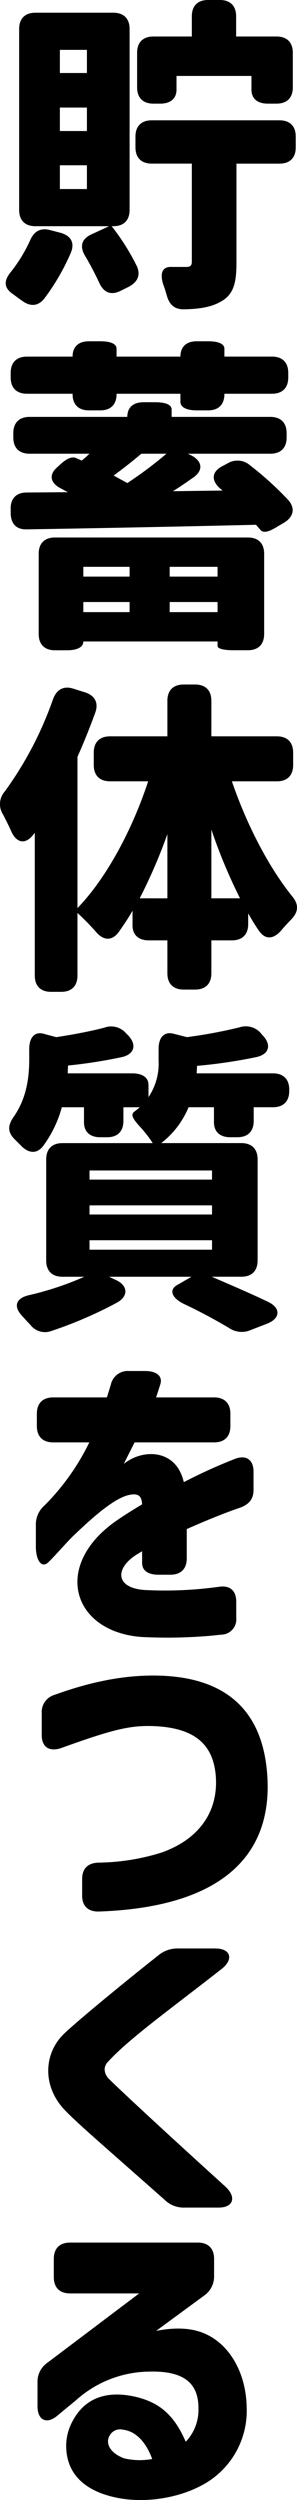 <svg height="651.975" width="77.486" xmlns="http://www.w3.org/2000/svg"><path d="m46.051 23.375v-3.57h19.55v3.57c0 2.3 1.53 3.655 4.25 3.655h2.295c2.72 0 4.25-1.53 4.25-4.25v-9.01c0-2.72-1.53-4.25-4.25-4.25h-10.54v-5.27c0-2.72-1.53-4.25-4.25-4.25h-3.06c-2.72 0-4.25 1.53-4.25 4.25v5.27h-10.025c-2.72 0-4.25 1.53-4.25 4.25v9.01c0 2.72 1.53 4.25 4.25 4.25h1.78c2.72 0 4.25-1.355 4.25-3.655m-43.265 47.6c-1.865 2.3-1.785 4.165.68 5.78.68.51 1.445 1.105 2.21 1.615 2.125 1.615 4.25 1.615 5.95-.6a58 58 0 0 0 6.8-11.73c1.19-2.72.085-4.59-2.72-5.355l-2.635-.68c-2.55-.68-4.25.34-5.27 2.805a39.7 39.7 0 0 1 -5.015 8.165m2.21-16.235c0 2.72 1.53 4.25 4.25 4.25h19.21l-4.59 2.125c-2.635 1.19-3.145 3.23-1.615 5.7a79 79 0 0 1 3.655 6.97c1.19 2.55 3.06 3.315 5.61 2.04l2.04-1.02c2.465-1.275 3.23-3.23 2.04-5.61a59 59 0 0 0 -6.46-10.2h.425c2.72 0 4.25-1.53 4.25-4.25v-47.18c0-2.72-1.53-4.25-4.25-4.25h-20.315c-2.72 0-4.25 1.53-4.25 4.25zm10.625-5.44v-6.2h7.055v6.2zm0-15.13v-6.12h7.055v6.12zm0-15.13v-6.035h7.055v6.035zm19.72 19.38c0 2.72 1.53 4.25 4.25 4.25h10.455v25.585c0 1.02-.425 1.36-1.445 1.36h-3.91c-2.38-.085-3.06 1.7-2.04 4.76.34.85.595 1.785.85 2.635.68 2.465 2.04 3.74 4.675 3.655 3.655-.085 6.715-.51 9.18-1.87 3.485-1.785 4.335-4.76 4.335-10.2v-25.92h11.22c2.72 0 4.25-1.53 4.25-4.25v-2.8c0-2.72-1.53-4.25-4.25-4.25h-33.32c-2.72 0-4.25 1.53-4.25 4.25zm-28.305 64.265h11.9v.085c0 2.72 1.53 4.25 4.25 4.25h2.975c2.72 0 4.25-1.53 4.25-4.25v-.085h16.66v2.125c0 1.36 1.53 2.21 4.25 2.21h2.975c2.72 0 4.25-1.53 4.25-4.25v-.085h12.41c2.72 0 4.25-1.53 4.25-4.25v-1.19c0-2.72-1.53-4.25-4.25-4.25h-12.41v-2.04c0-1.275-1.53-1.955-4.25-1.955h-2.975c-2.72 0-4.25 1.445-4.25 4h-16.66v-2.045c0-1.275-1.53-1.955-4.25-1.955h-2.975c-2.72 0-4.25 1.445-4.25 4h-11.9c-2.72 0-4.25 1.53-4.25 4.25v1.19c0 2.715 1.535 4.245 4.25 4.245m-4.25 31.2c.085 2.805 1.53 4.25 4.25 4.165 15.985-.26 38.585-.685 59.755-1.195l1.105 1.275c.68.935 2.125.68 4.42-.765l1.87-1.105c2.465-1.53 2.89-3.825.935-5.95a85.5 85.5 0 0 0 -9.945-9.01 4.98 4.98 0 0 0 -5.865-.425l-1.445.765c-2.635 1.445-2.805 3.655-.425 5.78a3.7 3.7 0 0 1 .6.51l-12.92.17c1.785-1.1 3.485-2.295 5.185-3.485 2.805-1.87 2.55-4.335-.425-5.865l-.85-.425h21.5c2.72 0 4.25-1.53 4.25-4.25v-1.105c0-2.72-1.53-4.25-4.25-4.25h-25.755v-1.955c0-1.19-1.53-1.87-4.25-1.87h-3.06c-2.72 0-4.25 1.36-4.25 3.825h-25.495c-2.72 0-4.25 1.53-4.25 4.25v1.105c0 2.72 1.53 4.25 4.25 4.25h15.64c-.68.595-1.275 1.19-2.04 1.785l-1.53-.68c-1.02-.425-2.465.17-4.165 1.785l-.935.85c-2.04 1.955-1.445 4.08 1.445 5.44a15 15 0 0 0 1.615.85l-10.8.085c-2.72 0-4.25 1.615-4.165 4.335zm7.31 31.45c0 2.72 1.53 4.25 4.25 4.25h3.145c2.72 0 4.25-.85 4.25-2.295h35.02v1.185c0 .68 1.53 1.1 4.25 1.1h3.655c2.72 0 4.25-1.53 4.25-4.25v-20.905c0-2.72-1.53-4.25-4.25-4.25h-50.32c-2.72 0-4.25 1.53-4.25 4.25zm11.645-5.7v-2.635h12.07v2.635zm0-9.265v-2.55h12.07v2.55zm7.905-26.35c2.295-1.7 4.845-3.655 7.225-5.695h6.55a103 103 0 0 1 -10.2 7.65zm14.62 35.615v-2.635h12.495v2.635zm0-9.265v-2.55h12.495v2.55zm18.36 83.9h-7.48v-17.935a138.6 138.6 0 0 0 7.48 17.94zm-61.88-21.93a75 75 0 0 1 2.21 4.5c1.36 3.06 3.74 3.485 5.78.765.085-.17.255-.255.34-.425v37.23c0 2.72 1.53 4.25 4.25 4.25h2.635c2.72 0 4.25-1.53 4.25-4.25v-16.315a65 65 0 0 1 4.76 4.845c1.955 2.38 4.25 2.55 6.035.085 1.19-1.7 2.465-3.57 3.57-5.525v3.825c0 2.465 1.53 3.91 4.25 3.91h4.845v8.585c0 2.72 1.53 4.25 4.25 4.25h2.975c2.72 0 4.25-1.53 4.25-4.25v-8.585h5.355c2.72 0 4.25-1.53 4.25-4.25v-2.8c.85 1.53 1.785 3.06 2.72 4.42 1.7 2.55 3.825 2.38 5.865.085.85-1.02 1.7-1.955 2.635-2.89 1.87-1.955 2.04-3.825.34-5.95-6.375-7.9-12.07-19.125-15.81-30.09h11.73c2.72 0 4.25-1.53 4.25-4.25v-3.235c0-2.72-1.53-4.25-4.25-4.25h-17.085v-9.265c0-2.72-1.53-4.25-4.25-4.25h-2.975c-2.72 0-4.25 1.53-4.25 4.25v9.265h-14.96c-2.72 0-4.25 1.53-4.25 4.25v3.23c0 2.72 1.53 4.25 4.25 4.25h9.945c-4.165 12.665-10.88 25.245-18.445 33.065v-39.44c1.7-3.825 3.23-7.65 4.59-11.39 1.02-2.635 0-4.59-2.635-5.44l-2.975-.935c-2.55-.85-4.42.17-5.355 2.72a93.1 93.1 0 0 1 -12.58 24.055 4.99 4.99 0 0 0 -.51 5.95m35.7 21.93a138 138 0 0 0 7.225-16.745v16.75zm-13.09 91.635v-2.465h31.96v2.465zm-19.89-34.51c-1.53 2.295-1.445 3.995.51 5.865l1.36 1.36c2.04 2.21 4.335 2.465 6.035.085a30.5 30.5 0 0 0 4.76-9.945h5.78v3.91c0 2.465 1.53 3.91 4.25 3.91h1.785c2.72 0 4.25-1.53 4.25-4.25v-3.57h4.25c-.425.425-.935.765-1.445 1.19-1.02.765-.255 1.955 1.7 4.08a31 31 0 0 1 3.145 4.08h-23.545c-2.72 0-4.25 1.53-4.25 4.25v26.35c0 2.72 1.53 4.25 4.25 4.25h5.695a79.6 79.6 0 0 1 -14.62 4.845c-3.315.85-3.91 2.975-1.53 5.44.68.765 1.36 1.53 2.04 2.21a4.8 4.8 0 0 0 5.61 1.615 108 108 0 0 0 17.085-7.395c2.975-1.7 2.805-4.42-.34-5.865l-1.785-.85h21.5l-3.825 2.21c-2.125 1.275-1.275 3.4 1.955 4.93 4.335 2.04 8.5 4.335 11.645 6.205a5.87 5.87 0 0 0 5.78.51l4.165-1.615c3.485-1.36 3.655-4.08.255-5.7-4.42-2.125-9.775-4.42-14.705-6.545h7.735c2.72 0 4.25-1.53 4.25-4.25v-26.35c0-2.72-1.53-4.25-4.25-4.25h-20.905a22.83 22.83 0 0 0 7.14-9.35h6.625v3.91c0 2.465 1.53 3.91 4.25 3.91h1.87c2.72 0 4.25-1.53 4.25-4.25v-3.57h5.02c2.72 0 4.25-1.53 4.25-4.25v-.34c0-2.72-1.53-4.25-4.25-4.25h-19.89c0-.68.085-1.275.085-1.955a132 132 0 0 0 15.555-2.3c3.315-.765 3.91-3.23 1.53-5.695l-.425-.51a5.2 5.2 0 0 0 -5.61-1.53 128 128 0 0 1 -13.685 2.55l-3.655-.935c-2.3-.51-3.74 1.02-3.74 3.995v3.06a15.64 15.64 0 0 1 -2.635 9.52v-3.14c0-1.955-1.53-3.06-4.25-3.06h-16.83c0-.68.085-1.36.085-2.04a128 128 0 0 0 14.11-2.21c3.23-.765 3.91-3.23 1.53-5.695l-.51-.51a5.11 5.11 0 0 0 -5.7-1.445c-3.57.935-8.075 1.785-12.495 2.465l-3.485-.935c-2.125-.51-3.57 1.02-3.57 3.995v2.55c.005 4.685-.59 10.29-4.16 15.305m19.89 25.33v-2.38h31.96v2.38zm0-9.1v-2.38h31.96v2.38z"/><path d="m36.901 426.9a132 132 0 0 0 18.36-.34l2.38-.255a4 4 0 0 0 3.995-4.42v-4.165c0-2.89-1.615-4.335-4.5-3.91a102 102 0 0 1 -19.21.85c-7.48-.425-8.075-5.185-2.89-8.84.6-.425 1.36-.85 2.04-1.275v3.06c0 1.955 1.53 3.06 4.25 3.06h3.145c2.72 0 4.25-1.53 4.25-4.25v-7.65c5.355-2.38 10.455-4.42 13.77-5.525 2.38-.85 3.655-2.21 3.655-4.675v-4.76c0-3.145-1.955-4.505-4.93-3.315a138 138 0 0 0 -13.265 6.035c-1.7-7.48-8.33-8.5-13.175-6.29a11.6 11.6 0 0 0 -2.465 1.53c.51-1.1 1.1-2.21 2.805-5.61h20.74c2.72 0 4.25-1.53 4.25-4.25v-3.23c0-2.72-1.53-4.25-4.25-4.25h-15.135c.425-1.19.765-2.38 1.1-3.4.68-2.125-.935-3.485-3.995-3.485h-4.155a4.524 4.524 0 0 0 -4.76 3.57l-1.02 3.315h-14.025c-2.72 0-4.25 1.53-4.25 4.25v3.23c0 2.72 1.53 4.25 4.25 4.25h9.435a60.9 60.9 0 0 1 -11.645 16.405 6.61 6.61 0 0 0 -2.3 5.27v5.445c0 3.74 1.53 5.78 3.23 4.165 2.04-1.955 5.1-5.61 7.14-7.48 5.27-5.015 10.37-9.35 14.025-10.115 2.465-.51 3.23.425 3.315 2.465-2.38 1.445-5.27 3.23-7.14 4.59-16.23 11.64-10.96 28.64 6.975 30m-11.05 71.6c31.2-1.1 45.475-14.025 43.86-35.785-1.275-17.425-11.645-25.755-29.75-25.755-8.33 0-16.745 1.785-25.67 5.015a4.66 4.66 0 0 0 -3.4 4.845v5.695c0 3.145 2.04 4.42 5.185 3.315 13.175-4.76 17.765-5.865 23.63-5.695 11.645.34 15.9 5.27 16.575 12.835.765 8.925-3.825 16.49-14.11 20.145a57.2 57.2 0 0 1 -16.49 2.635c-2.72.085-4.25 1.53-4.25 4.25v4.335c0 2.72 1.53 4.25 4.42 4.165m22.27 77.21h8.925c3.825 0 4.76-2.72 1.7-5.525-18.445-16.745-28.22-25.925-30.345-28.05a3.75 3.75 0 0 1 -1.105-2.465 2.93 2.93 0 0 1 .85-1.955c5.525-6.035 15.64-13.26 29.665-24.225 3.23-2.55 2.38-5.355-1.615-5.355h-9.6a7.78 7.78 0 0 0 -5.27 1.785c-8.925 7.055-21.42 17.34-24.735 20.57-5.1 5.015-5.61 13.345.085 19.55 2.04 2.21 6.63 6.29 11.73 10.795l14.535 12.835a7.04 7.04 0 0 0 5.18 2.04m-19.975 75.085c7.65 2.3 17.17 1.105 23.97-2.38a21.99 21.99 0 0 0 12.24-20.655c-.17-8.84-4.335-16.235-10.795-19.125-3.4-1.53-7.65-1.785-12.835-.765l12.495-9.18a6.08 6.08 0 0 0 2.635-5.185v-4.42c0-2.72-1.53-4.25-4.25-4.25h-33.32c-2.72 0-4.25 1.53-4.25 4.25v4.76c0 2.72 1.53 4.25 4.25 4.25h18.02l-23.97 18.1a6 6 0 0 0 -2.55 5.185v6.12c0 3.655 2.38 4.845 5.185 2.465l4.845-4a29 29 0 0 1 19.04-7.48c9.18-.255 12.92 3.06 12.92 9.52a12.08 12.08 0 0 1 -3.315 8.77c-2.975-6.8-6.715-10.455-13.94-11.9-8.33-1.615-13.09 1.7-15.64 6.63a13.46 13.46 0 0 0 -1.615 6.29c0 6.795 4.165 11.045 10.88 13m.51-15.725a3.105 3.105 0 0 1 3.4-1.445c3.655.425 6.2 3.655 7.65 7.65a17.8 17.8 0 0 1 -7.31-.17c-3.485-1.275-5.1-3.825-3.74-6.035"/></svg>